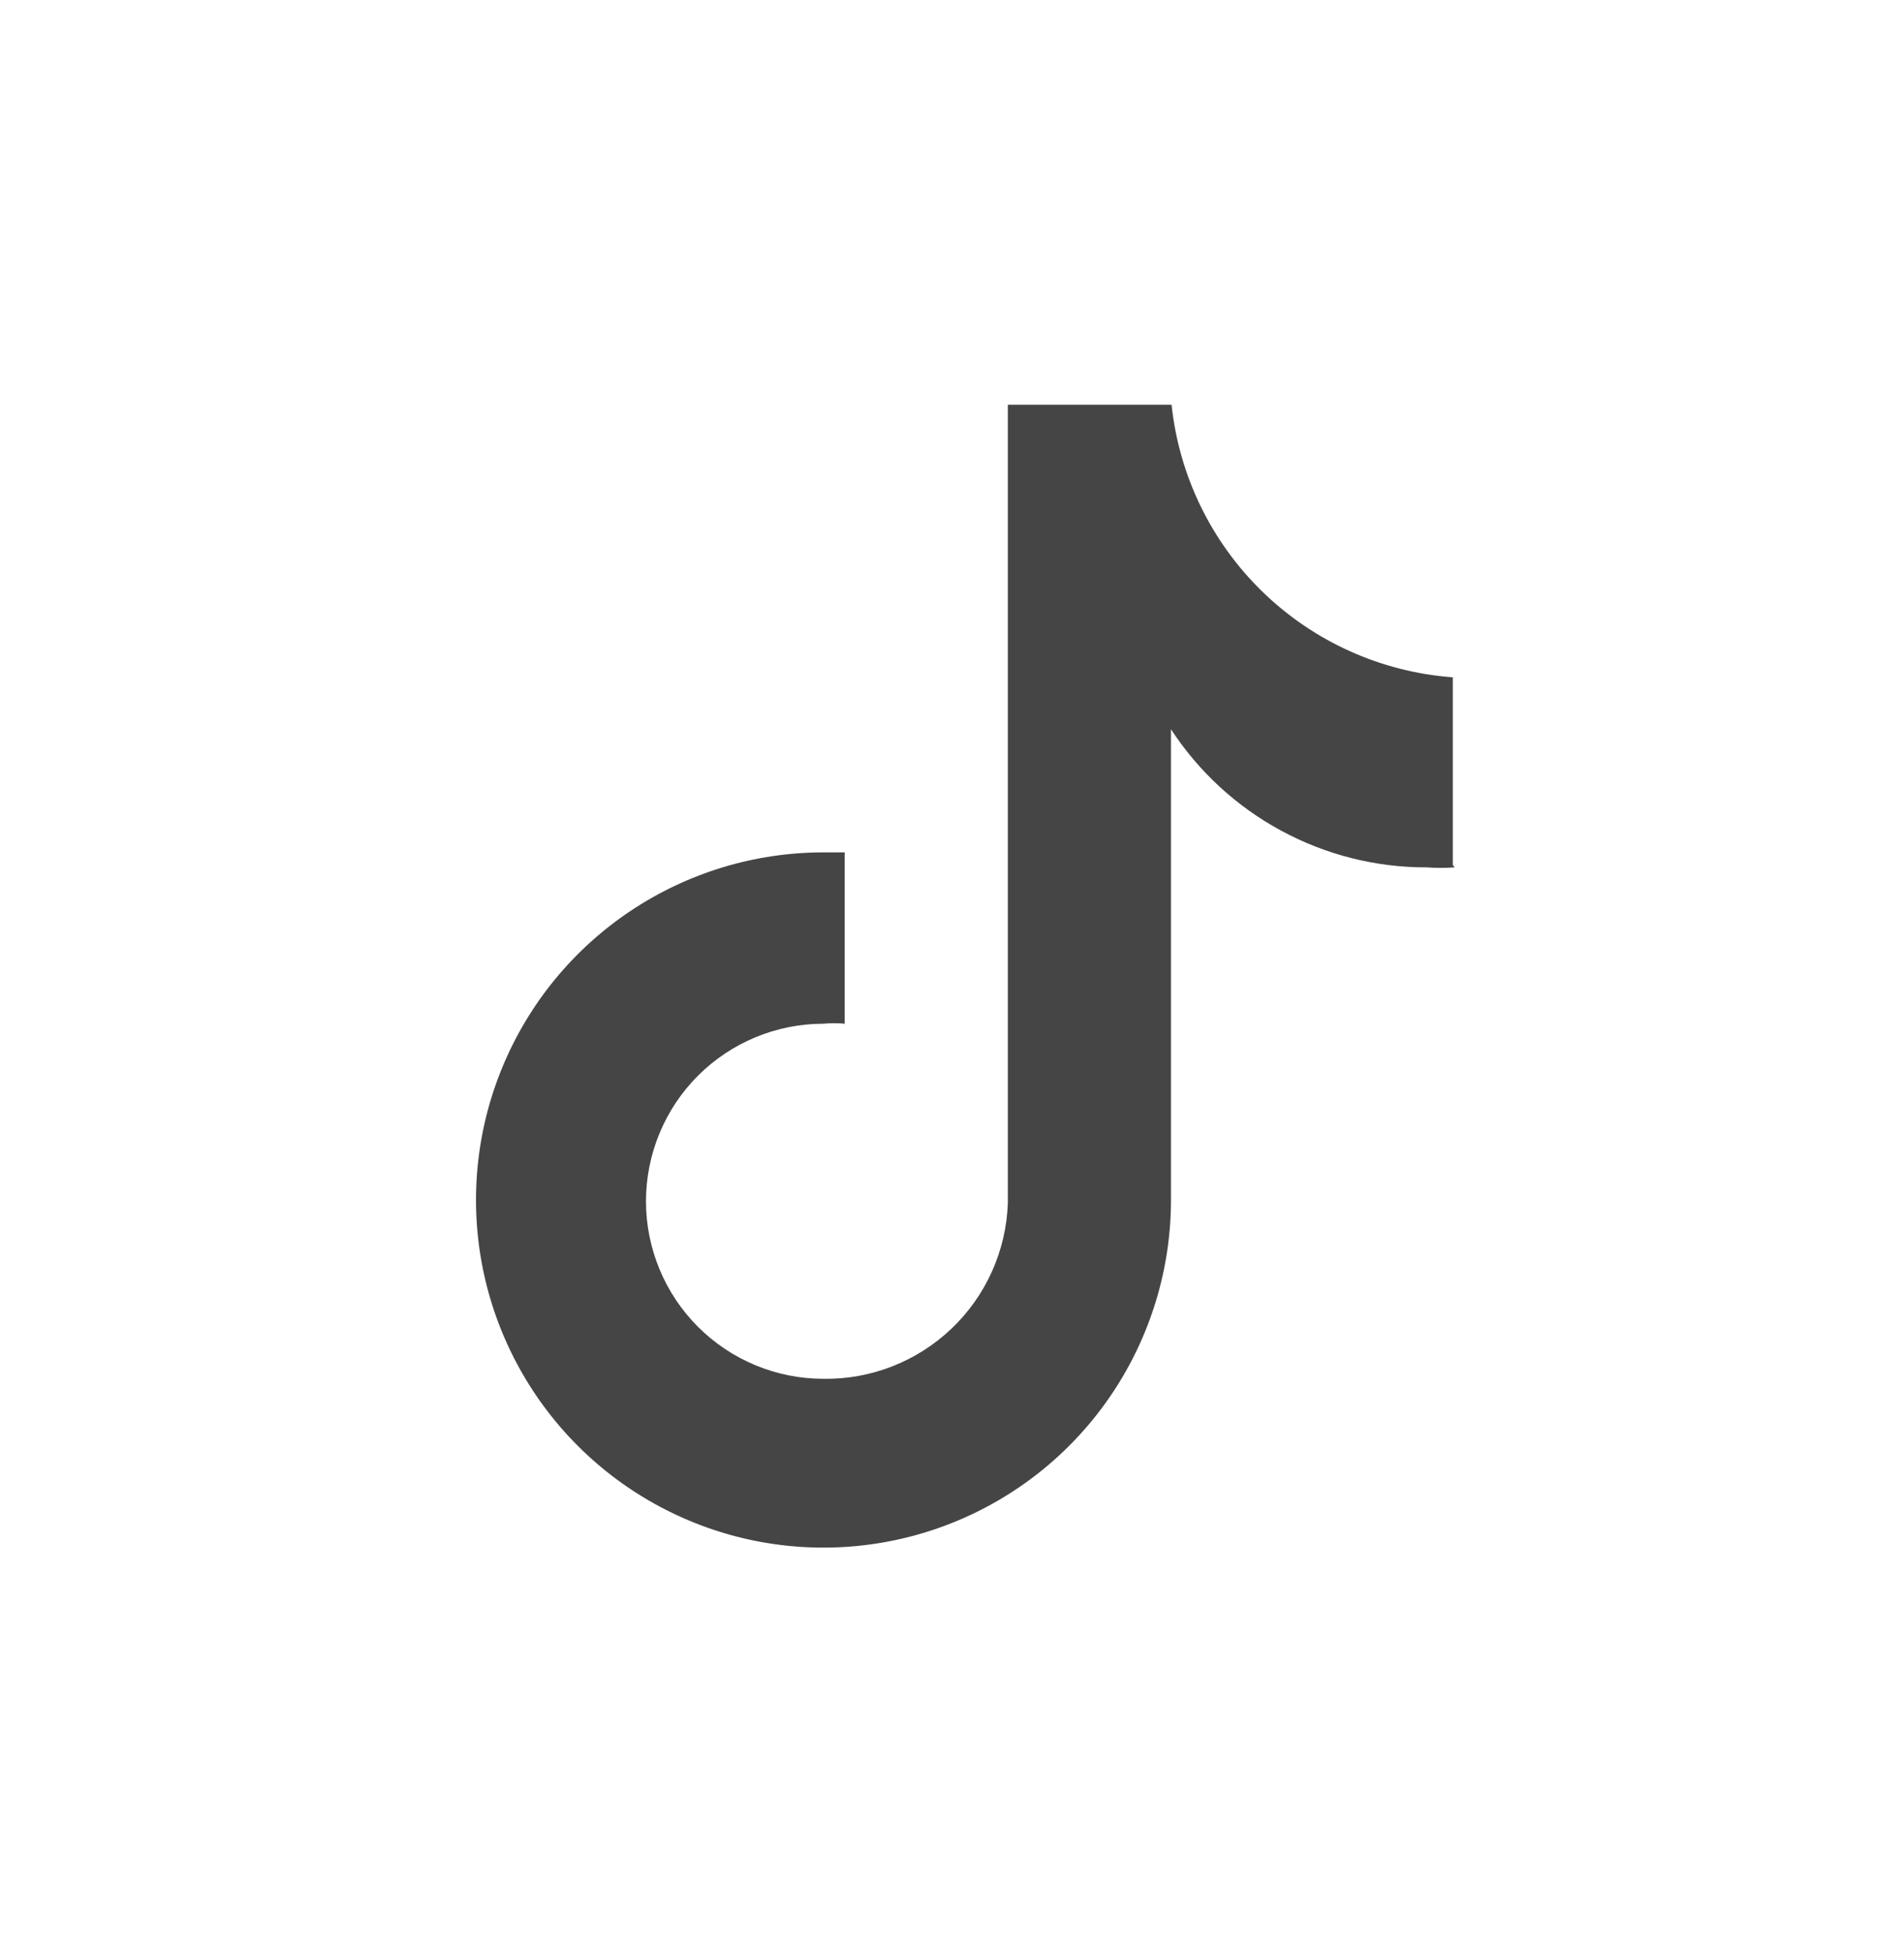 <svg width="40" height="41" viewBox="0 0 40 41" fill="none" xmlns="http://www.w3.org/2000/svg">
<path d="M30.56 18.215C30.363 18.229 30.166 18.229 29.969 18.215C28.904 18.217 27.854 17.952 26.917 17.445C25.979 16.939 25.183 16.206 24.6 15.314V25.2C24.6 26.644 24.171 28.055 23.369 29.256C22.567 30.456 21.427 31.392 20.093 31.944C18.759 32.497 17.292 32.641 15.876 32.36C14.46 32.078 13.159 31.383 12.138 30.362C11.117 29.341 10.422 28.04 10.14 26.624C9.859 25.208 10.003 23.741 10.556 22.407C11.108 21.073 12.044 19.933 13.244 19.131C14.445 18.329 15.856 17.9 17.3 17.9H17.746V21.498C17.598 21.484 17.448 21.484 17.3 21.498C16.311 21.498 15.363 21.891 14.663 22.59C13.964 23.289 13.571 24.238 13.571 25.227C13.571 26.215 13.964 27.164 14.663 27.863C15.363 28.562 16.311 28.955 17.3 28.955C18.3 28.97 19.265 28.591 19.99 27.901C20.714 27.212 21.139 26.265 21.173 25.266V8.5H24.613C24.771 9.995 25.45 11.387 26.529 12.433C27.609 13.479 29.022 14.113 30.521 14.224V18.163" fill="#454545"/>
</svg>
